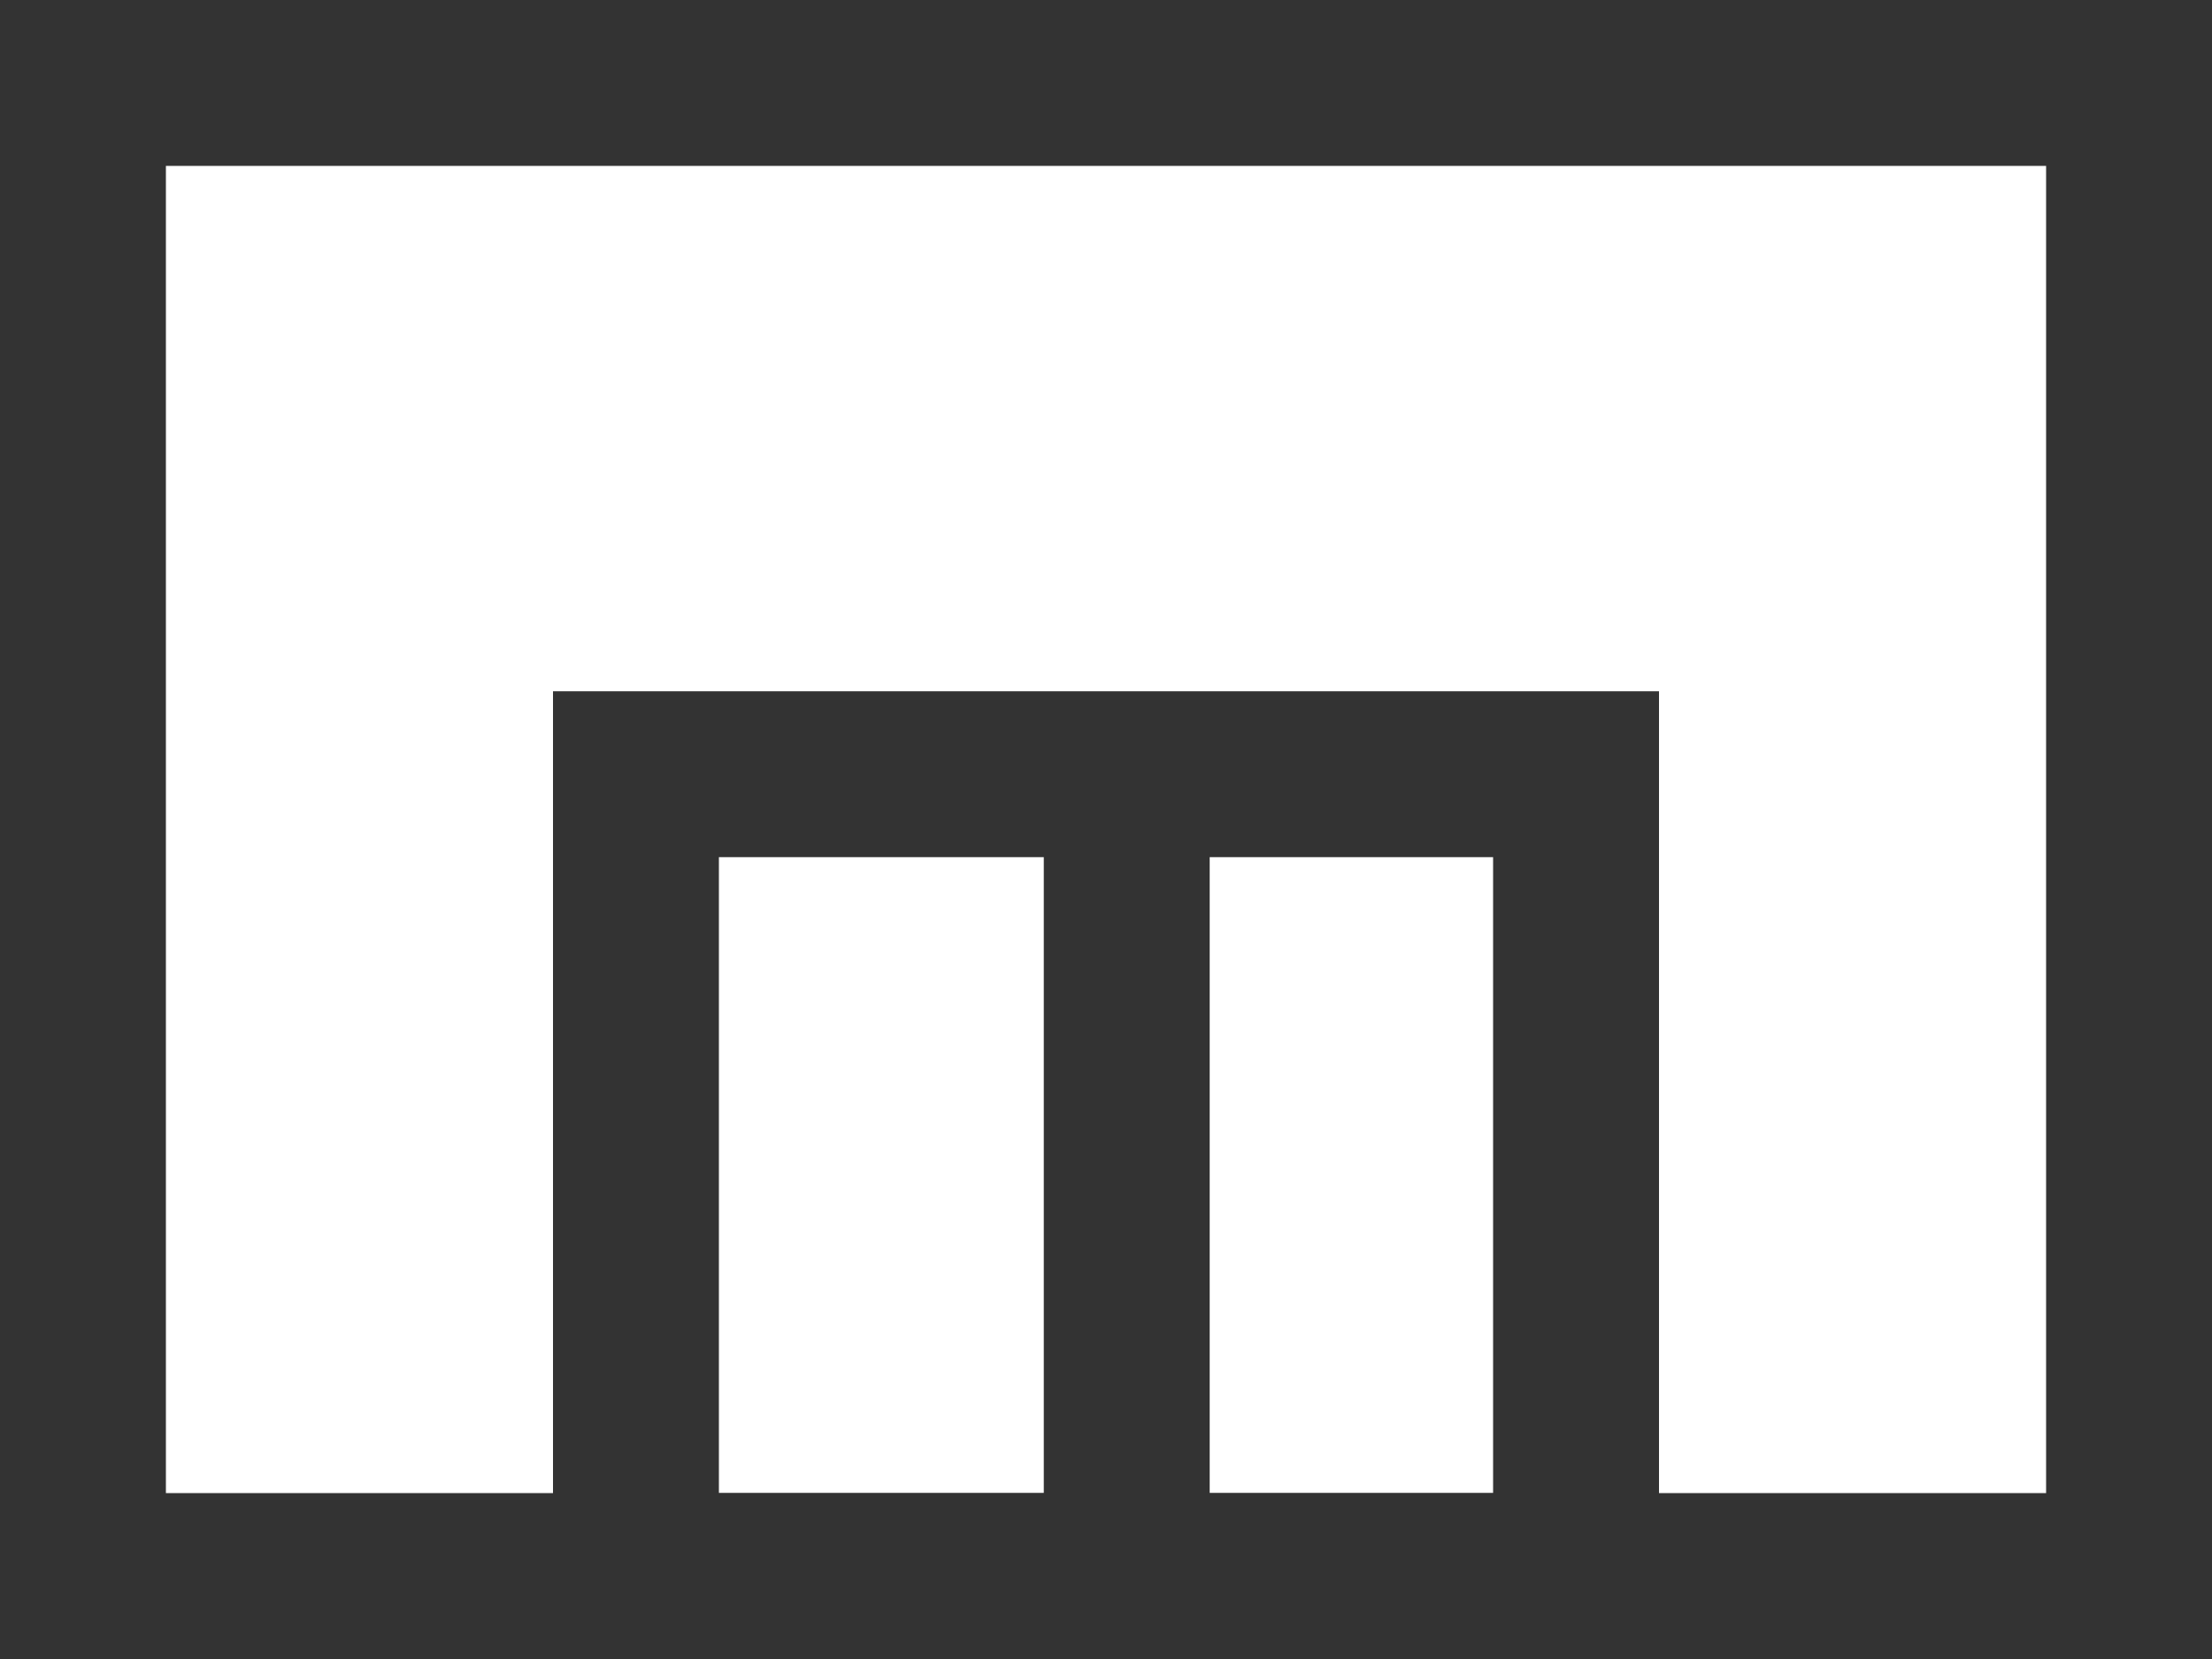 <svg xmlns="http://www.w3.org/2000/svg" viewBox="0 0 16 12"><defs><style>.cls-1{opacity:0.8;}.cls-2,.cls-3{fill:none;}.cls-3{stroke:#000;stroke-width:1.2px;}</style></defs><g id="Layer_2" data-name="Layer 2"><g id="Layer_1-2" data-name="Layer 1"><g id="Group_4" data-name="Group 4" class="cls-1"><g id="Rectangle_21" data-name="Rectangle 21"><rect class="cls-2" width="16" height="12"/><rect class="cls-3" x="0.6" y="0.6" width="14.8" height="10.8"/></g><g id="Rectangle_22" data-name="Rectangle 22"><rect class="cls-2" x="4" y="5" width="8" height="7"/><rect class="cls-3" x="4.6" y="5.6" width="6.8" height="5.8"/></g><line id="Line_5" data-name="Line 5" class="cls-3" x1="8.15" y1="11.37" x2="8.15" y2="5.17"/></g></g></g></svg>
